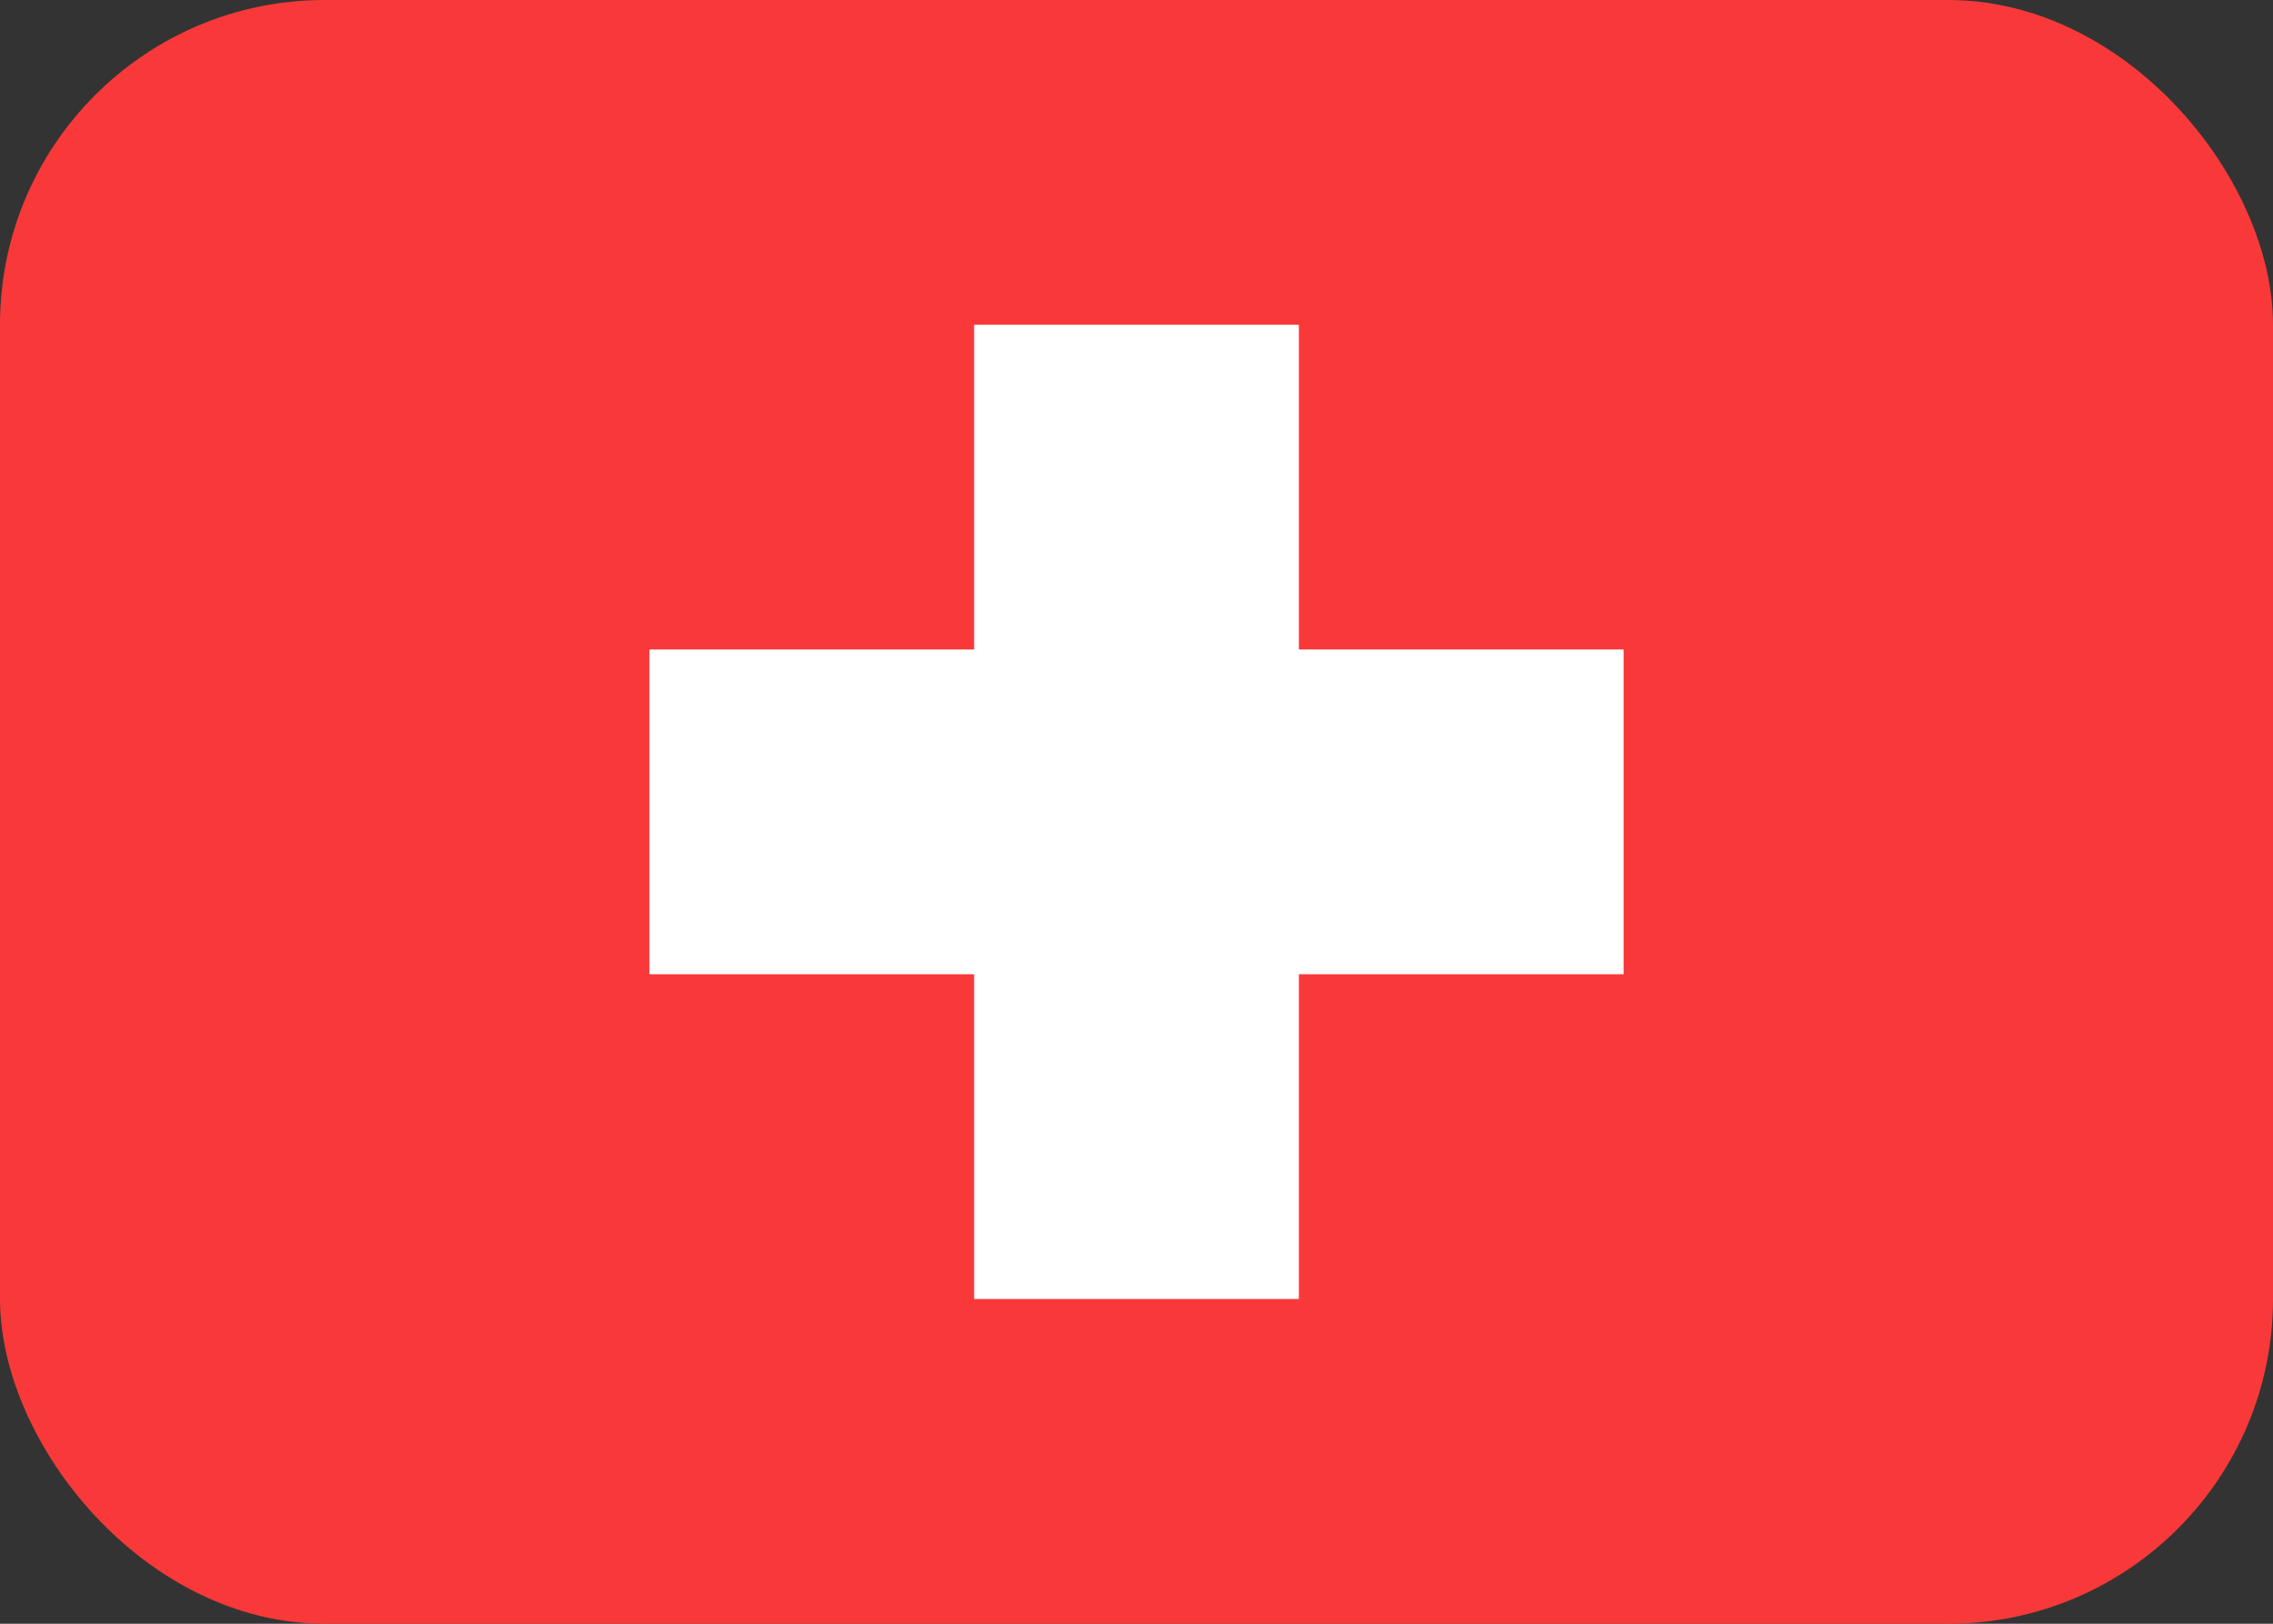<?xml version="1.0" encoding="UTF-8"?>
<svg xmlns="http://www.w3.org/2000/svg" width="21" height="15" viewBox="0 0 21 15" fill="none">
  <rect x="0" y="0" width="21" height="15" fill="#333333" stroke="none"/>
  <rect width="21" height="15" rx="3" fill="#F93939"></rect>
  <path fill-rule="evenodd" clip-rule="evenodd" d="M9 6H6V9H9V12H12V9H15V6H12V3H9V6Z" fill="white"></path>
</svg>
